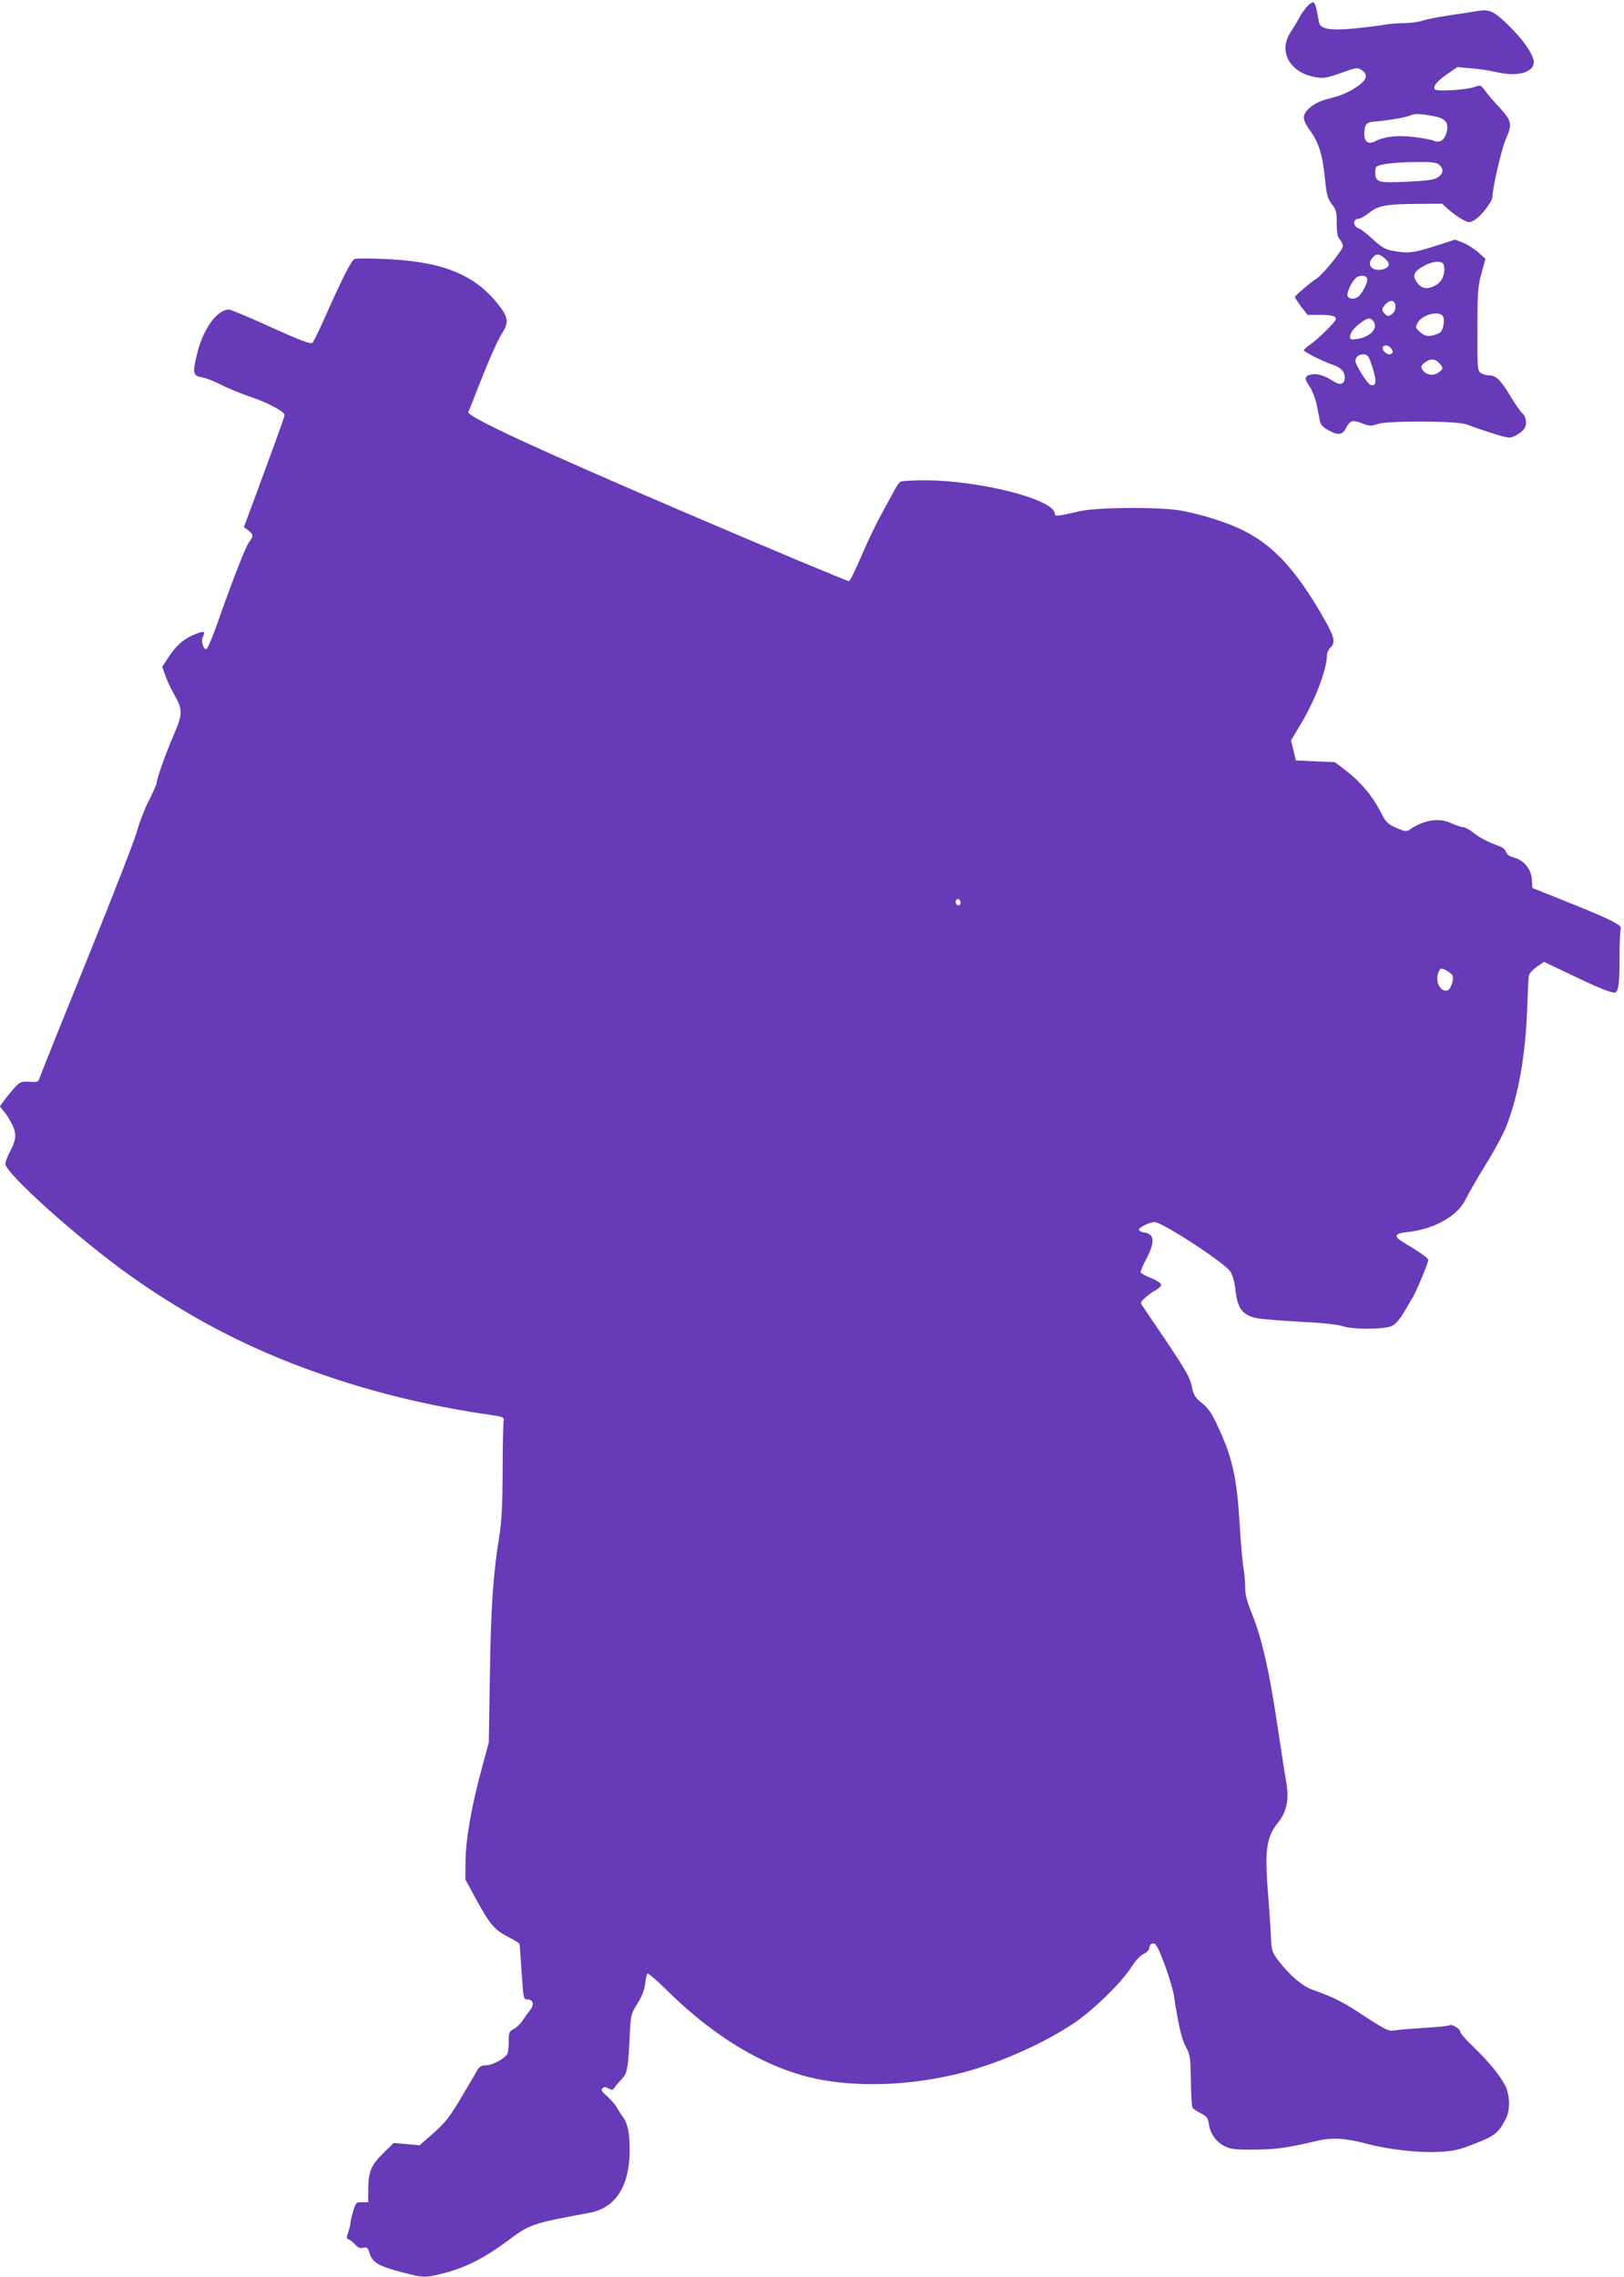 <?xml version="1.0" standalone="no"?>
<!DOCTYPE svg PUBLIC "-//W3C//DTD SVG 20010904//EN"
 "http://www.w3.org/TR/2001/REC-SVG-20010904/DTD/svg10.dtd">
<svg version="1.0" xmlns="http://www.w3.org/2000/svg"
 width="913pt" height="1280pt" viewBox="0 0 913 1280"
 preserveAspectRatio="xMidYMid meet">
<g transform="translate(0,1280) scale(0.1,-0.1)"
fill="#673ab7" stroke="none">
<path d="M7348 12763 c-14 -16 -33 -42 -42 -60 -9 -18 -31 -54 -48 -80 -76
-112 -7 -235 145 -258 40 -6 62 -2 137 25 86 31 91 32 115 16 37 -24 31 -51
-17 -87 -52 -37 -93 -55 -176 -76 -73 -18 -132 -65 -132 -105 0 -13 12 -40 26
-59 58 -78 79 -143 94 -292 8 -83 14 -103 37 -134 25 -32 28 -45 28 -109 0
-54 4 -76 18 -91 9 -11 17 -27 17 -36 0 -21 -112 -159 -147 -182 -40 -26 -123
-97 -123 -105 0 -4 16 -28 35 -54 l36 -46 64 0 c70 0 95 -6 95 -24 0 -14 -101
-114 -147 -145 -18 -12 -33 -26 -33 -30 0 -9 106 -62 159 -80 48 -16 71 -39
71 -73 0 -36 -24 -46 -59 -24 -52 34 -94 48 -128 41 -40 -7 -42 -23 -8 -72 13
-20 29 -62 36 -92 6 -31 14 -72 18 -91 5 -27 16 -40 46 -57 55 -31 81 -29 99
5 26 49 37 54 91 33 44 -17 53 -17 88 -5 58 20 446 19 502 -2 108 -40 218 -74
238 -74 24 0 64 23 85 48 18 24 14 67 -9 88 -11 10 -43 55 -70 101 -54 89 -79
113 -119 113 -15 0 -35 6 -46 14 -18 14 -19 28 -18 248 0 209 3 241 23 313
l22 80 -41 37 c-23 20 -61 44 -86 54 l-44 17 -114 -37 c-121 -38 -152 -42
-236 -26 -43 8 -63 20 -111 64 -32 30 -67 57 -78 61 -35 11 -38 55 -3 55 9 0
36 16 60 34 51 41 96 49 283 50 l126 1 39 -35 c22 -19 56 -44 76 -54 33 -18
40 -19 64 -5 36 18 104 105 104 131 0 47 53 277 76 327 37 83 33 102 -38 179
-35 37 -72 81 -83 97 -20 27 -23 28 -55 16 -49 -17 -215 -27 -224 -13 -11 17
11 44 71 86 l56 39 76 -7 c42 -3 108 -13 147 -22 128 -30 224 5 204 74 -12 44
-66 118 -138 188 -80 79 -108 93 -169 83 -27 -5 -100 -16 -163 -25 -63 -9
-132 -23 -153 -30 -22 -8 -68 -14 -102 -14 -34 0 -84 -4 -111 -9 -27 -5 -102
-14 -166 -21 -137 -13 -195 -4 -202 33 -3 12 -8 42 -13 66 -4 25 -13 46 -18
48 -6 2 -23 -9 -37 -24z m697 -613 c76 -12 99 -34 90 -83 -10 -51 -37 -73 -72
-59 -16 7 -67 16 -114 22 -91 11 -166 3 -217 -24 -39 -20 -62 -5 -62 42 0 50
13 66 52 68 61 4 173 22 198 32 32 14 52 14 125 2z m47 -277 c26 -23 22 -50
-9 -70 -20 -14 -58 -19 -162 -24 -167 -8 -185 -4 -189 40 -2 19 1 38 6 43 15
15 100 26 221 27 94 1 118 -2 133 -16z m-306 -526 c33 -29 27 -52 -15 -62 -58
-12 -90 27 -54 67 21 24 36 23 69 -5z m332 -40 c8 -43 -9 -88 -41 -107 -45
-28 -81 -26 -106 6 -29 36 -26 59 8 83 62 44 133 53 139 18z m-432 -71 c6 -15
-18 -70 -44 -98 -19 -22 -58 -23 -66 -2 -6 16 16 67 42 97 18 21 60 23 68 3z
m159 -160 c0 -18 -8 -34 -21 -43 -19 -12 -24 -12 -38 2 -21 21 -20 31 5 56 28
28 54 21 54 -15z m265 -51 c15 -18 6 -78 -14 -94 -8 -7 -30 -14 -48 -18 -27
-4 -41 0 -64 20 -28 25 -28 27 -14 53 24 43 115 69 140 39z m-390 -29 c31 -39
-13 -89 -87 -101 -38 -6 -43 -4 -43 12 1 23 20 49 61 79 38 28 52 30 69 10z
m104 -159 c8 -14 8 -20 -4 -27 -18 -11 -56 22 -45 40 9 15 35 9 49 -13z m-107
-106 c24 -75 20 -107 -13 -94 -17 6 -84 112 -84 133 0 24 22 41 50 38 21 -3
27 -13 47 -77z m373 29 c26 -26 25 -36 -6 -56 -29 -20 -70 -11 -88 19 -9 15
-7 22 13 38 30 24 56 24 81 -1z"/>
<path d="M1992 11344 c-16 -7 -74 -122 -159 -314 -35 -80 -70 -150 -76 -157
-9 -9 -62 10 -232 87 -121 55 -228 100 -238 100 -65 0 -143 -106 -177 -241
-29 -116 -26 -132 25 -140 22 -4 72 -23 110 -43 39 -20 111 -49 160 -66 100
-33 195 -84 195 -103 0 -7 -41 -122 -91 -257 -49 -135 -101 -274 -114 -309
l-24 -64 25 -19 c29 -23 30 -31 4 -66 -20 -27 -94 -217 -180 -462 -26 -74 -53
-136 -59 -138 -18 -6 -33 46 -20 70 16 29 5 33 -43 13 -63 -25 -103 -59 -147
-124 l-39 -59 18 -51 c10 -28 32 -75 48 -103 51 -89 50 -111 -2 -231 -44 -101
-96 -248 -96 -271 0 -6 -20 -51 -45 -101 -25 -49 -53 -124 -64 -165 -10 -41
-134 -360 -275 -708 -141 -348 -262 -650 -269 -670 -12 -36 -13 -36 -62 -33
-45 2 -53 -1 -81 -31 -16 -18 -43 -50 -58 -71 l-27 -37 27 -33 c15 -17 35 -52
46 -76 22 -51 18 -81 -18 -149 -13 -25 -24 -54 -24 -64 0 -54 416 -426 700
-628 360 -255 716 -436 1135 -575 277 -93 575 -163 880 -207 88 -13 90 -14 86
-38 -2 -14 -5 -140 -5 -280 -1 -189 -6 -282 -18 -360 -35 -210 -49 -415 -54
-790 l-6 -375 -39 -145 c-58 -212 -90 -397 -92 -520 l-1 -105 64 -118 c75
-137 102 -168 182 -208 32 -16 58 -33 59 -37 2 -20 7 -89 14 -194 8 -113 9
-118 30 -118 33 0 40 -29 15 -60 -11 -14 -30 -40 -42 -58 -11 -18 -33 -39 -49
-48 -27 -13 -29 -19 -29 -72 0 -31 -4 -62 -8 -69 -17 -27 -84 -63 -117 -63
-25 0 -38 -6 -48 -22 -7 -13 -49 -83 -92 -156 -67 -113 -91 -144 -157 -202
l-79 -70 -73 7 -73 6 -61 -60 c-68 -68 -81 -101 -82 -210 l0 -63 -35 0 c-33 0
-35 -2 -50 -52 -8 -28 -15 -58 -15 -67 0 -8 -6 -30 -12 -49 -11 -30 -11 -36 1
-40 8 -3 25 -16 38 -30 16 -18 29 -23 46 -18 21 5 25 1 36 -34 15 -49 52 -70
186 -105 118 -31 128 -31 244 0 115 31 217 84 338 173 133 100 136 101 469
163 146 28 224 151 224 354 0 93 -11 145 -36 182 -11 14 -27 40 -37 57 -10 17
-35 45 -55 63 -28 24 -34 34 -26 43 9 9 17 9 35 0 19 -11 24 -10 35 6 7 11 24
30 37 44 33 34 37 52 46 220 7 145 7 146 44 206 25 40 40 77 44 112 3 29 9 55
14 58 4 2 51 -38 103 -89 285 -284 592 -460 886 -511 240 -41 523 -25 790 45
205 54 447 162 615 274 109 73 268 227 324 315 26 39 53 69 71 76 17 8 30 21
32 36 2 15 10 23 22 23 15 0 28 -24 64 -120 24 -66 48 -145 52 -175 24 -160
42 -239 66 -285 25 -47 27 -59 29 -191 1 -77 5 -146 9 -152 4 -7 25 -21 47
-32 33 -17 40 -26 45 -61 9 -55 41 -100 89 -124 34 -17 59 -20 165 -19 120 0
189 10 355 49 81 20 161 15 274 -15 121 -33 295 -53 406 -47 87 4 114 10 208
47 112 44 131 59 173 140 25 48 23 133 -4 186 -30 58 -90 131 -176 215 -42 40
-76 78 -76 86 0 17 -46 46 -60 38 -6 -4 -73 -11 -148 -15 -75 -5 -150 -11
-167 -15 -26 -5 -49 6 -167 83 -127 83 -165 102 -290 147 -55 19 -126 80 -187
158 -41 54 -42 56 -47 153 -2 55 -9 151 -14 214 -22 257 -11 333 55 414 48 59
63 131 47 223 -7 38 -30 187 -52 333 -46 306 -85 474 -140 614 -30 73 -40 112
-40 154 0 31 -4 81 -10 111 -5 31 -14 135 -20 231 -16 273 -41 386 -125 565
-32 70 -52 98 -88 128 -40 32 -47 45 -57 95 -10 47 -34 89 -138 245 -70 104
-133 197 -140 207 -11 16 -10 21 14 43 15 14 42 34 61 44 18 10 32 24 31 32
-2 8 -28 25 -58 37 -30 12 -56 26 -57 31 -2 5 12 40 32 77 50 96 46 139 -14
148 -14 1 -26 8 -28 14 -4 12 59 44 88 44 43 0 392 -228 425 -277 14 -21 24
-57 29 -100 11 -106 38 -144 115 -162 25 -6 135 -15 245 -21 126 -6 216 -16
243 -25 56 -20 235 -19 277 1 20 9 44 37 68 77 20 34 43 73 51 87 20 33 86
193 86 207 0 10 -49 45 -140 99 -57 34 -51 50 22 58 152 15 286 92 330 188 14
29 64 116 111 192 48 77 100 174 116 216 69 177 108 401 117 670 3 85 7 164 9
176 3 12 23 34 45 49 l40 28 149 -71 c147 -71 222 -102 247 -102 22 0 29 41
29 195 0 83 3 157 7 165 9 19 -66 56 -312 154 l-185 74 -3 48 c-4 59 -45 109
-103 124 -23 6 -39 18 -42 30 -3 11 -16 24 -29 29 -82 32 -115 49 -152 78 -22
18 -50 33 -60 33 -11 0 -39 10 -64 21 -69 34 -157 21 -237 -35 -18 -12 -27
-11 -75 10 -51 23 -58 30 -92 97 -45 86 -108 160 -191 225 l-62 47 -110 5
-110 5 -13 56 -14 57 61 102 c78 132 141 301 141 377 0 13 9 32 21 44 28 28
21 58 -38 162 -163 286 -298 427 -485 510 -94 42 -241 85 -333 99 -136 19
-461 16 -555 -6 -126 -29 -140 -30 -140 -14 0 80 -423 188 -733 188 -67 0
-128 -4 -135 -8 -7 -5 -21 -24 -31 -43 -10 -19 -45 -83 -78 -144 -33 -60 -84
-168 -114 -239 -30 -70 -59 -130 -66 -133 -6 -2 -415 169 -910 381 -861 369
-1240 545 -1230 570 3 6 26 63 50 126 70 178 113 274 141 319 35 54 33 84 -8
140 -138 187 -325 264 -676 276 -74 3 -141 2 -148 -1z m3408 -3620 c0 -16 -16
-19 -25 -4 -8 13 4 32 16 25 5 -4 9 -13 9 -21z m2766 -408 c9 -24 -11 -81 -30
-84 -43 -9 -72 60 -46 109 10 18 13 18 41 4 16 -9 32 -22 35 -29z"/>
</g>
</svg>
